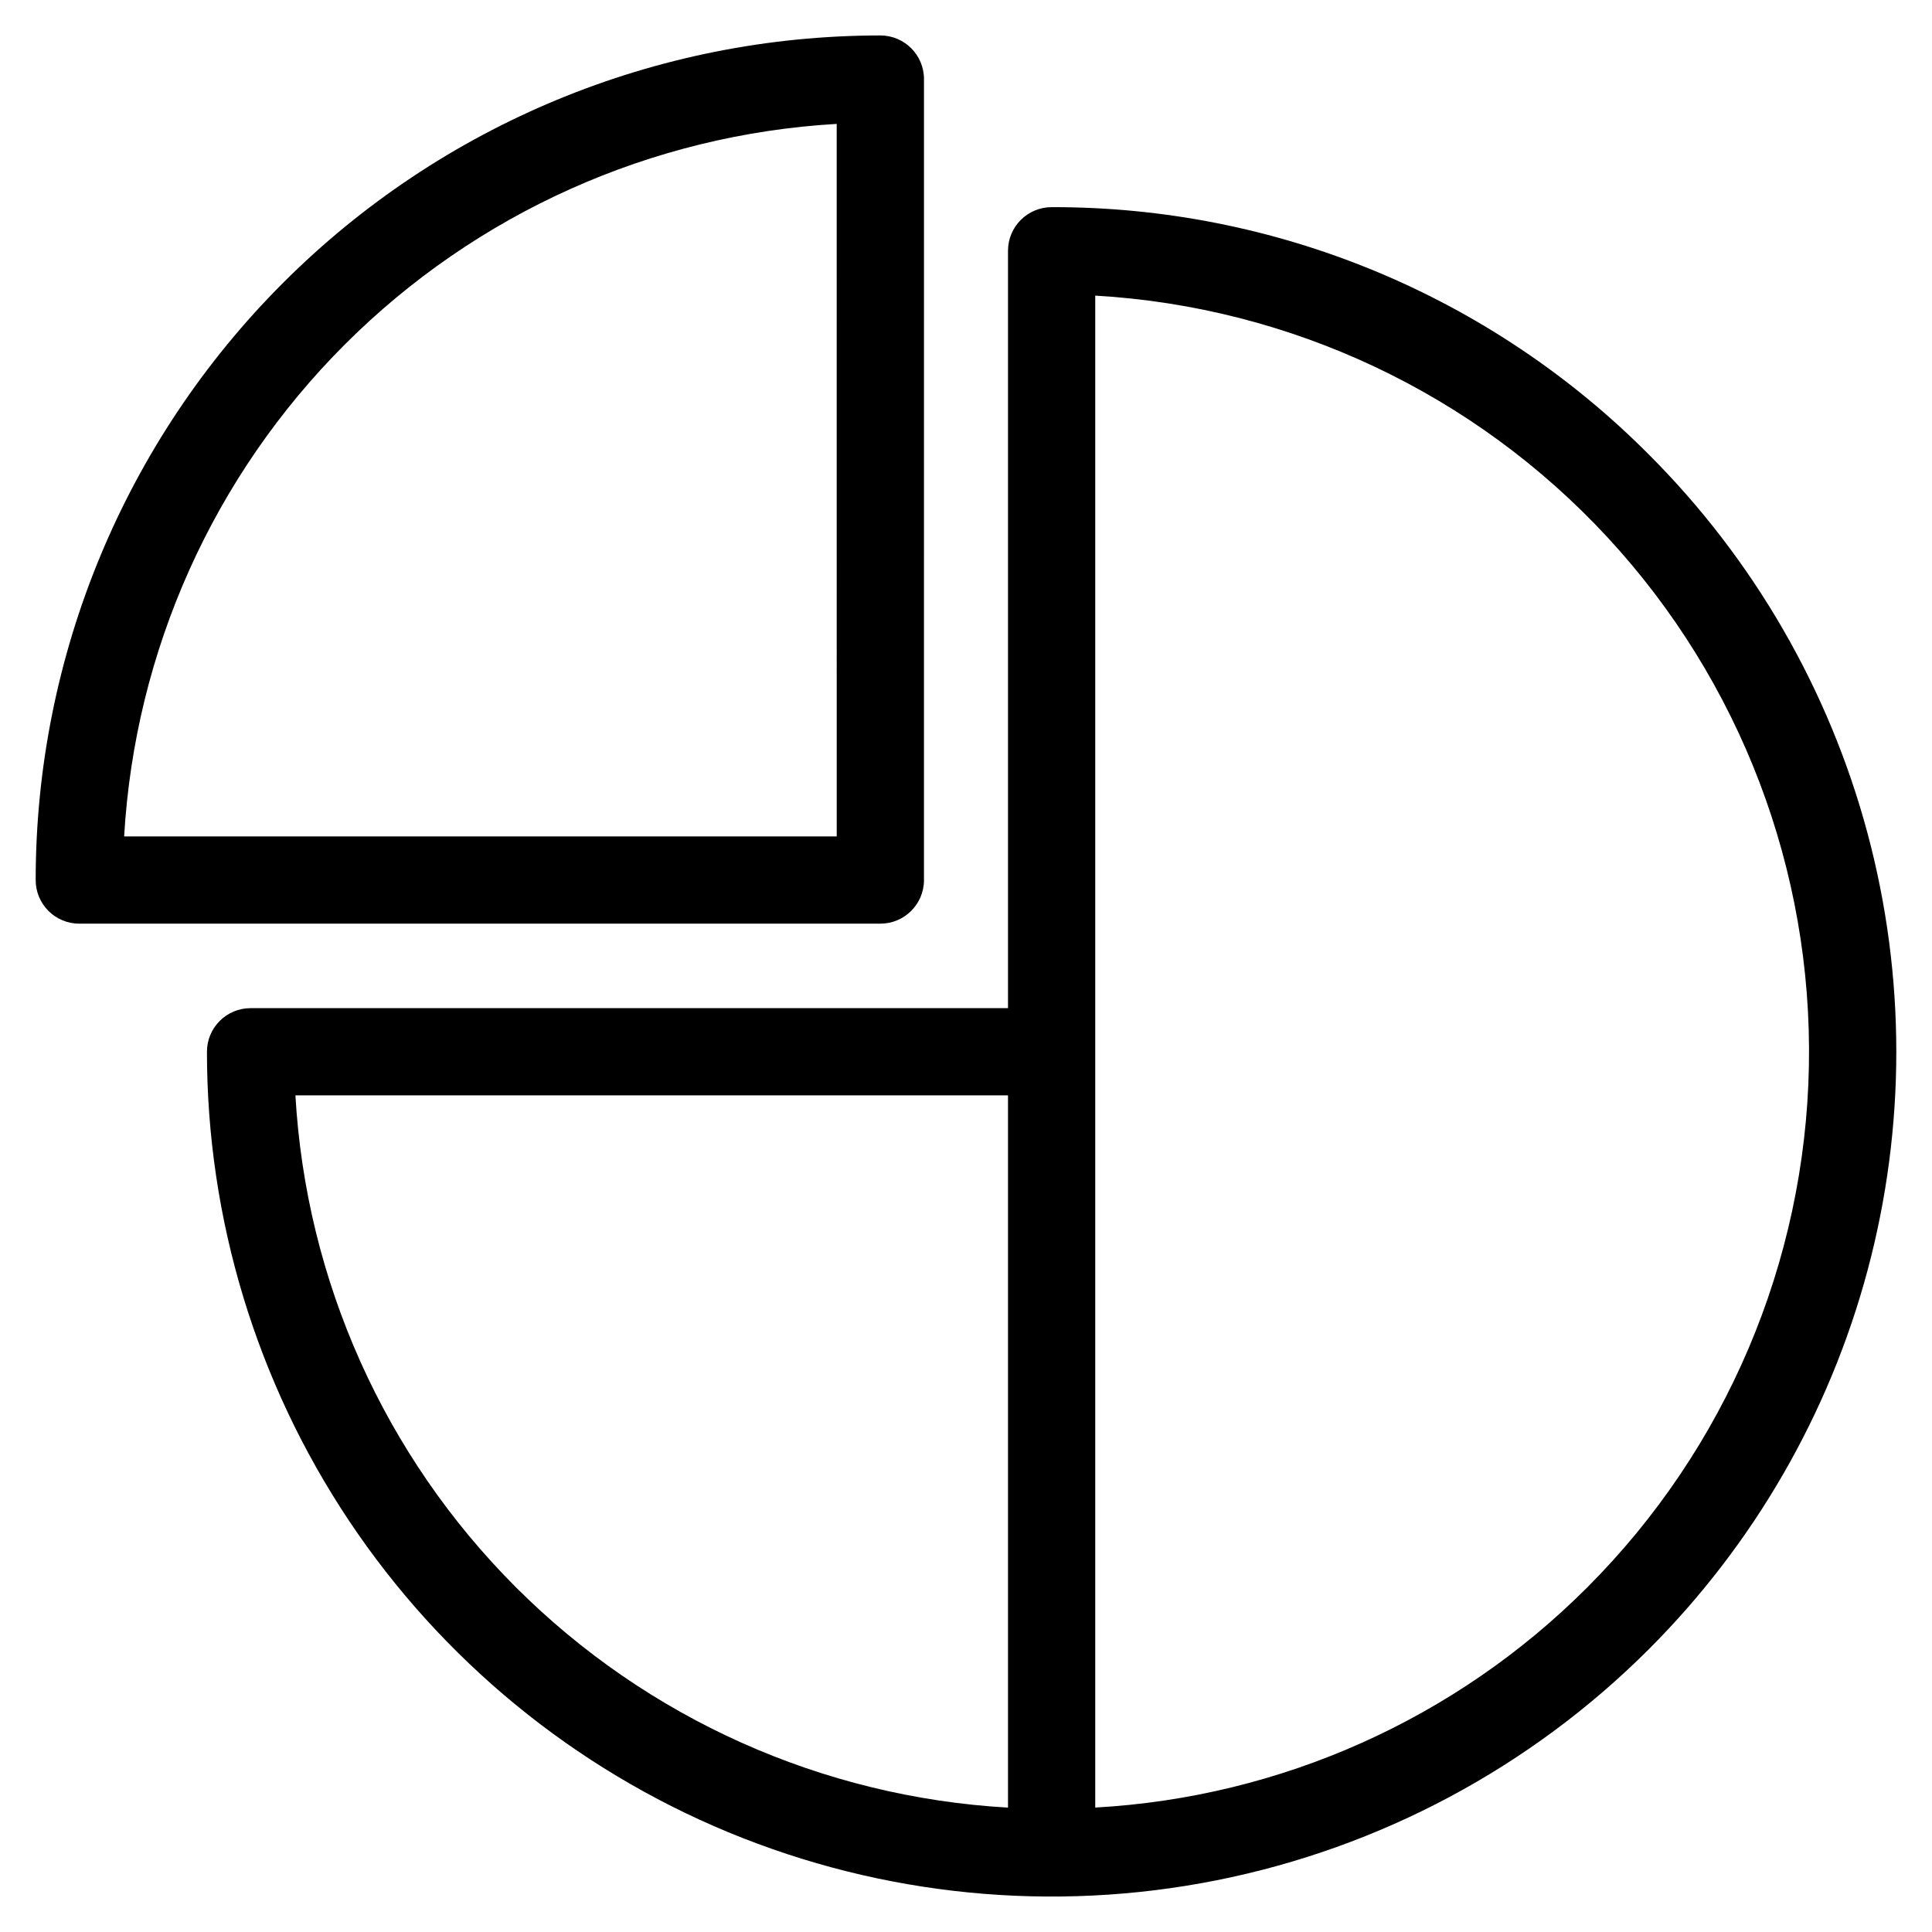 <?xml version="1.0" encoding="UTF-8"?>
<!-- Uploaded to: SVG Find, www.svgrepo.com, Generator: SVG Find Mixer Tools -->
<svg fill="#000000" width="800px" height="800px" version="1.1" viewBox="144 144 512 512" xmlns="http://www.w3.org/2000/svg">
 <path d="m365.74 365.66h-188.84c2.844-49.152 23.656-95.547 58.473-130.36 34.816-34.812 81.211-55.621 130.36-58.465zm23.121 11.555 0.004-212.26c0-6.383-5.176-11.559-11.559-11.559-59.363 0-116.3 23.578-158.28 65.555-41.977 41.973-65.566 98.902-65.57 158.27-0.008 3.066 1.211 6.008 3.379 8.18 2.172 2.168 5.113 3.383 8.18 3.379h212.29c6.383-0.004 11.559-5.176 11.559-11.559zm175.77 187.47c-34.789 34.84-81.215 55.609-130.38 58.336v-400.68c51.816 2.992 100.46 25.938 135.72 64.02 35.266 38.086 54.406 88.348 53.406 140.24-0.996 51.895-22.055 101.38-58.754 138.09zm-342.34-130.4h188.84v188.75c-49.16-2.793-95.574-23.57-130.4-58.383-34.824-34.809-55.629-81.211-58.441-130.37zm358.68-169.82c-20.734-20.852-45.402-37.383-72.57-48.637-27.172-11.254-56.301-17.008-85.711-16.93-6.383 0.004-11.559 5.18-11.559 11.562v200.71h-200.73c-6.383 0.004-11.555 5.176-11.555 11.555-0.008 44.277 13.117 87.559 37.711 124.38 24.594 36.816 59.555 65.512 100.46 82.457 40.902 16.945 85.914 21.379 129.34 12.742 43.422-8.637 83.312-29.957 114.62-61.266 27.785-27.785 47.766-62.391 57.938-100.35 10.168-37.953 10.168-77.918 0-115.87-10.172-37.953-30.152-72.562-57.938-100.35z" fill-rule="evenodd"/>
</svg>